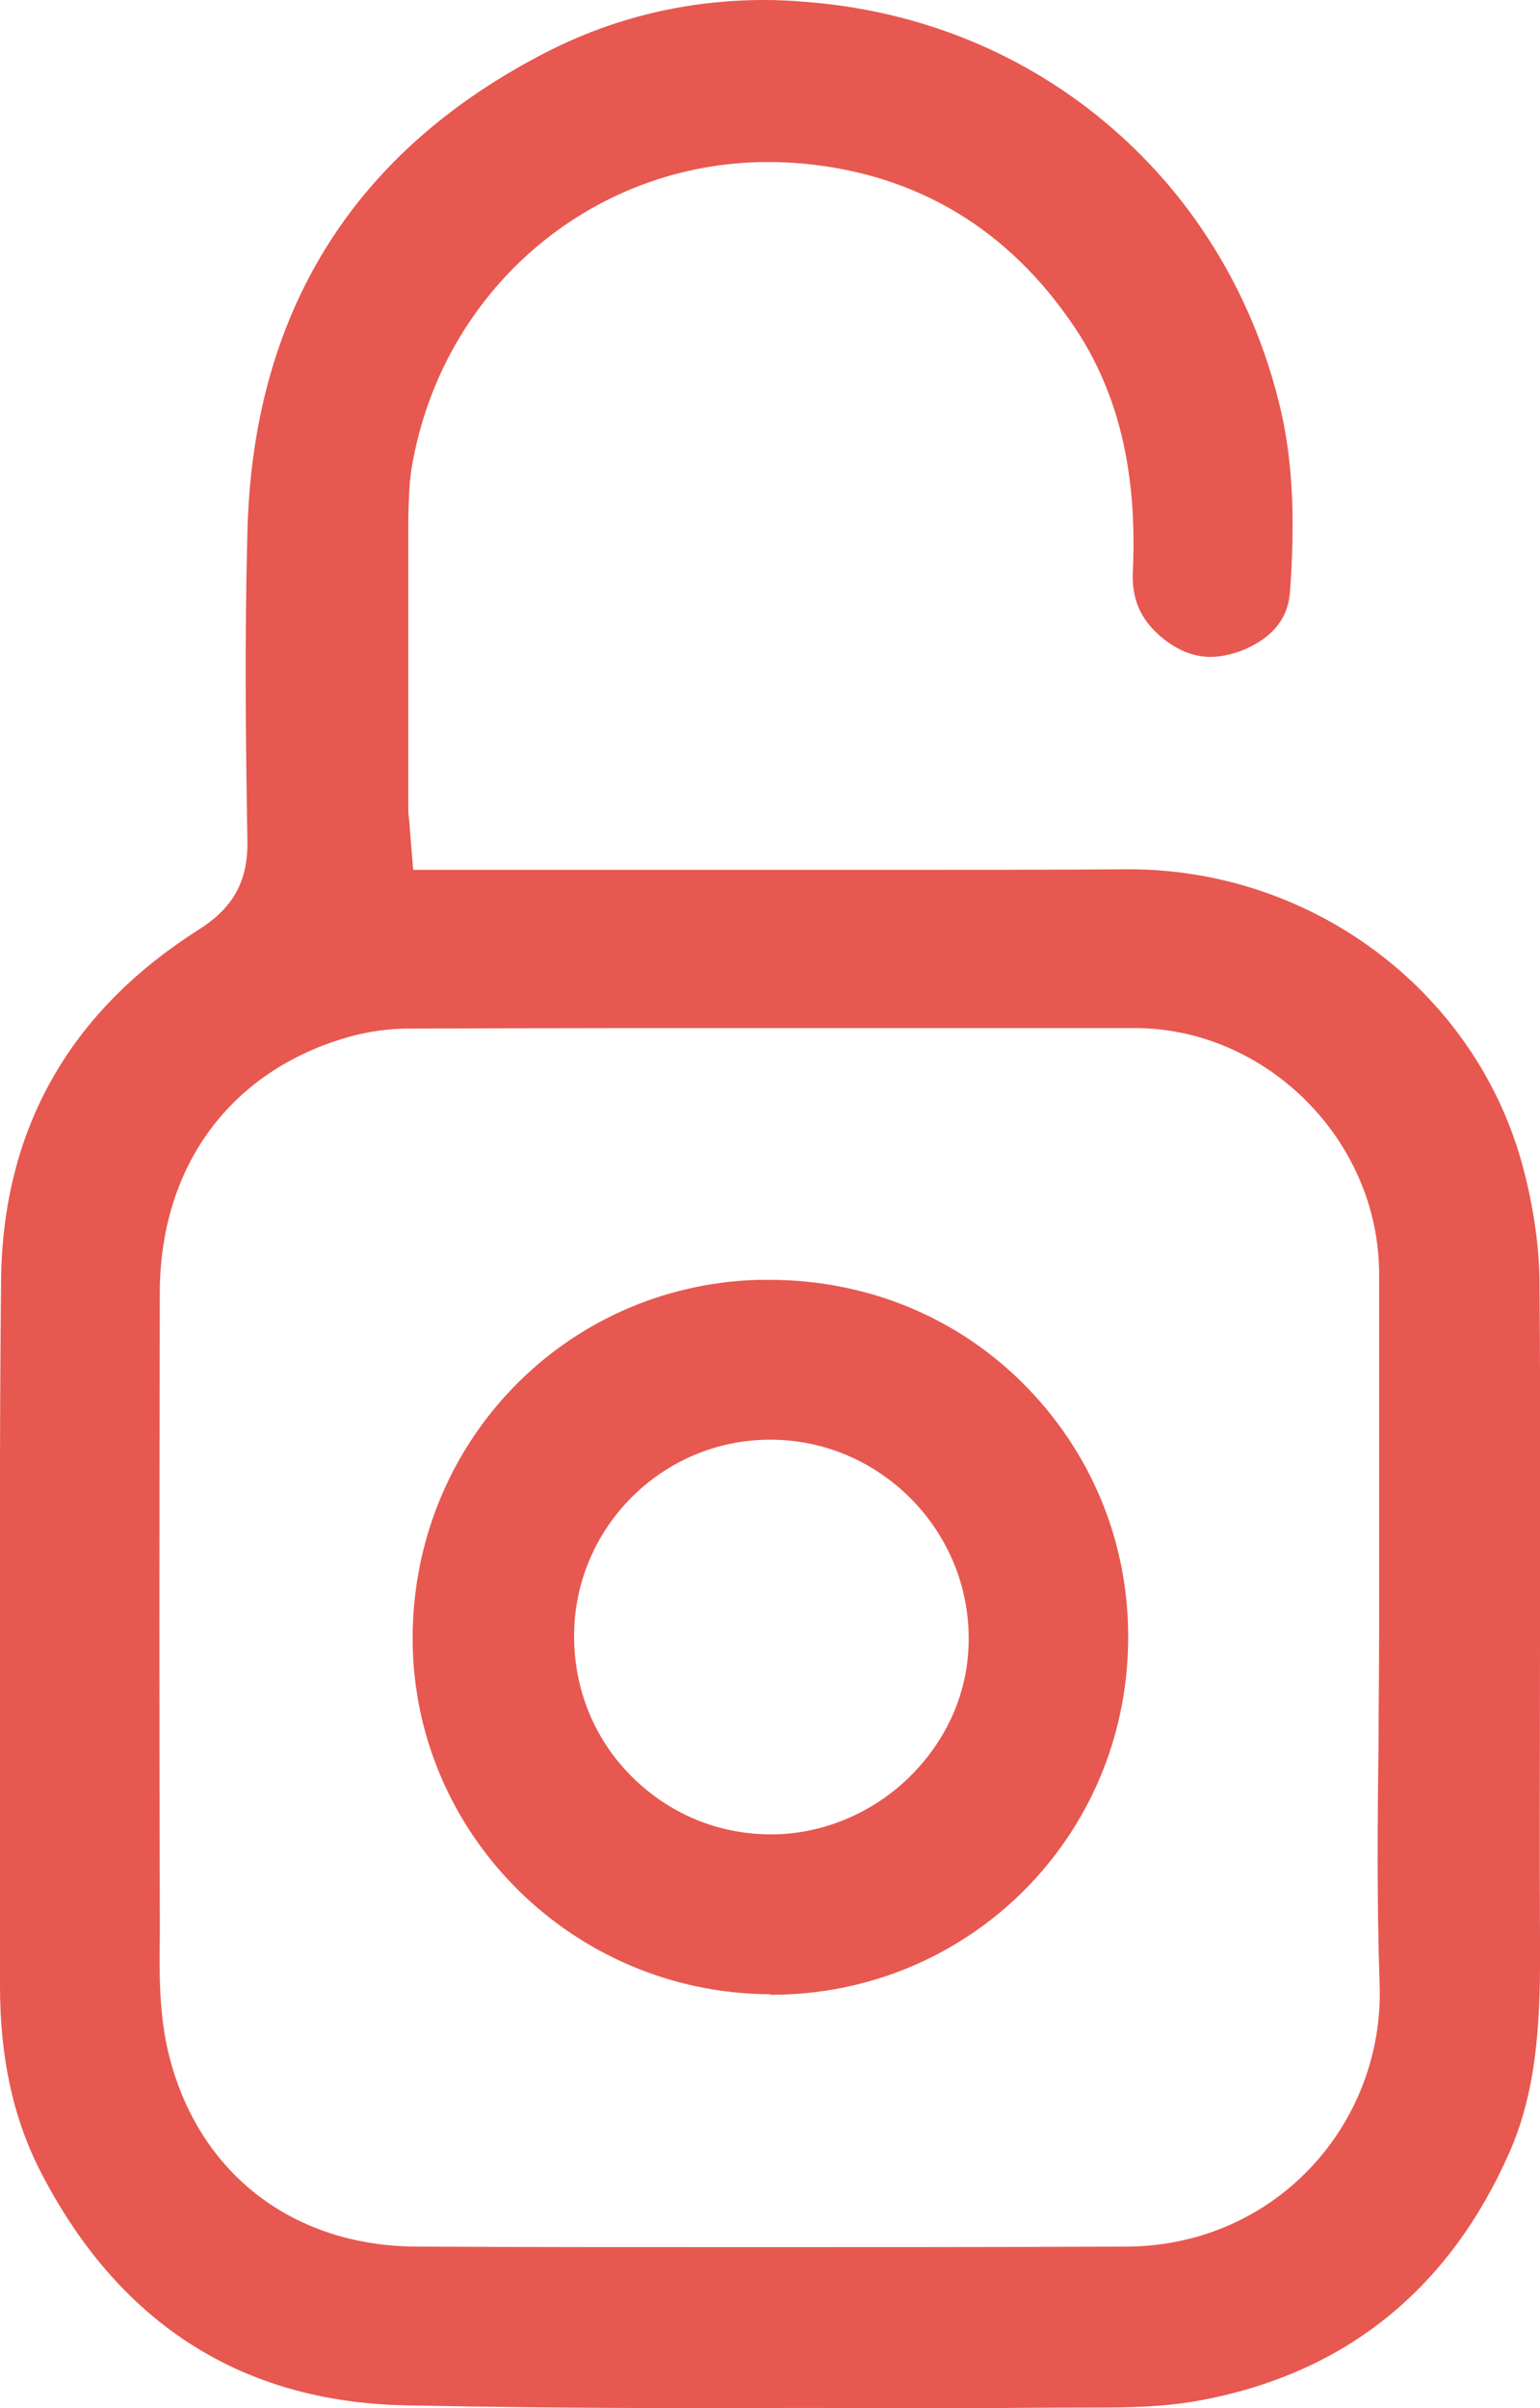 <?xml version="1.0" encoding="utf-8"?>
<!-- Generator: Adobe Illustrator 21.1.0, SVG Export Plug-In . SVG Version: 6.00 Build 0)  -->
<svg version="1.1" id="Layer_1" xmlns="http://www.w3.org/2000/svg" xmlns:xlink="http://www.w3.org/1999/xlink" x="0px" y="0px"
	 viewBox="0 0 281.4 439.9" style="enable-background:new 0 0 281.4 439.9;" xml:space="preserve">
<style type="text/css">
	.st0{fill:#E75850;}
</style>
<path class="st0" d="M125.5,439.9c-19.7,0-36-0.2-51.4-0.5c-30.3-0.6-52.9-15.3-67.1-43.5c-4.7-9.5-7-20.3-7-33.1c0-15.4,0-31,0-46
	c0-27.2-0.1-55.3,0.2-83c0.3-27.4,12.4-48.9,36-63.9c6.5-4.1,9.2-9,9-16.6c-0.3-17.8-0.5-36.8,0-55.8c0.9-40.4,19.4-70,54.9-88.1
	C112.3,3.2,125.6,0,139.7,0c2.3,0,4.6,0.1,6.9,0.3c21.3,1.5,40.9,9.5,56.6,23.1c15.5,13.4,26.2,31.4,30.9,51.8
	c2.1,9.3,2.6,19.8,1.6,33.1c-0.4,4.9-3.4,8.4-8.9,10.6c-2,0.7-3.8,1.1-5.6,1.1c-3.2,0-6.3-1.3-9.2-3.8c-3.6-3.1-5.2-6.8-5-11.6
	c0.5-11.7-0.1-29.2-10.7-44.9c-11.9-17.7-28.5-27.8-49.4-29.8c-2.2-0.2-4.4-0.3-6.6-0.3c-32.3,0-59.7,23.5-65.1,56
	c-0.5,3.2-0.5,6.3-0.6,9.2l0,0.5c0,16.6,0,33.3,0,49.4l0,2.8c0,1,0.1,1.8,0.2,2.7c0,0.4,0.1,0.8,0.1,1.3l0.6,7.4H88
	c11.9,0,23.9,0,35.8,0c12.4,0,24.7,0,37.1,0c17.3,0,31.6,0,45-0.1l0.4,0c33.2,0,62.6,21.8,71.6,53c2.1,7.4,3.3,15,3.4,21.8
	c0.2,22.2,0.1,44.8,0.1,66.7l0,0.5c0,17.5-0.1,35.6,0,53.5c0.1,13.6-0.3,26.8-5.5,38.7c-11,25.1-29.9,40.4-56.1,45.4
	c-5.1,1-10.7,1.4-18.4,1.4c-10.2,0-20.5,0.1-30.7,0.2l-0.5,0C155.6,439.8,140.4,439.9,125.5,439.9z M155.2,187.8
	c-31.2,0-56.9,0-80.6,0.1c-3.5,0-7.2,0.5-10.8,1.5c-21.6,6.1-34.5,23.5-34.6,46.6c-0.1,43.8-0.1,80,0,113.9c0,1.4,0,2.7,0,4.1
	c-0.1,6.5-0.1,13.1,1.3,19.8c4.9,22.5,22.4,36.5,45.6,36.6c19.8,0.1,40.2,0.1,62.4,0.1c20.8,0,42.8,0,67.2-0.1
	c12.8,0,24.7-5,33.4-14c8.7-9,13.4-21.2,13-33.7c-0.5-14.7-0.4-29.8-0.2-44.3c0-6.1,0.1-12.9,0.1-19.6l0-23.5c0-14.2,0-28.4,0-42.6
	c0-24.3-20.5-44.9-44.7-44.9C189.9,187.8,172.5,187.8,155.2,187.8z"/>
<path class="st0" d="M140.6,364.3c-36-0.2-65.3-29.4-65.2-65.2c0.1-35.5,27.7-64.2,63-65.3c0.7,0,1.5,0,2.2,0
	c18.2,0,35,7.1,47.3,19.9c12.4,12.9,18.9,29.9,18.2,47.9c-1.3,35.2-29.9,62.8-65.2,62.8L140.6,364.3z M140.7,263
	c-19.7,0-35.8,16.1-35.8,35.9c0,9.7,3.7,18.8,10.5,25.6c6.8,6.8,15.8,10.6,25.5,10.6c9.5,0,18.9-4,25.7-10.9
	c6.9-7,10.6-16,10.4-25.5c-0.3-19.6-16.5-35.7-36.2-35.7H140.7z"/>
</svg>